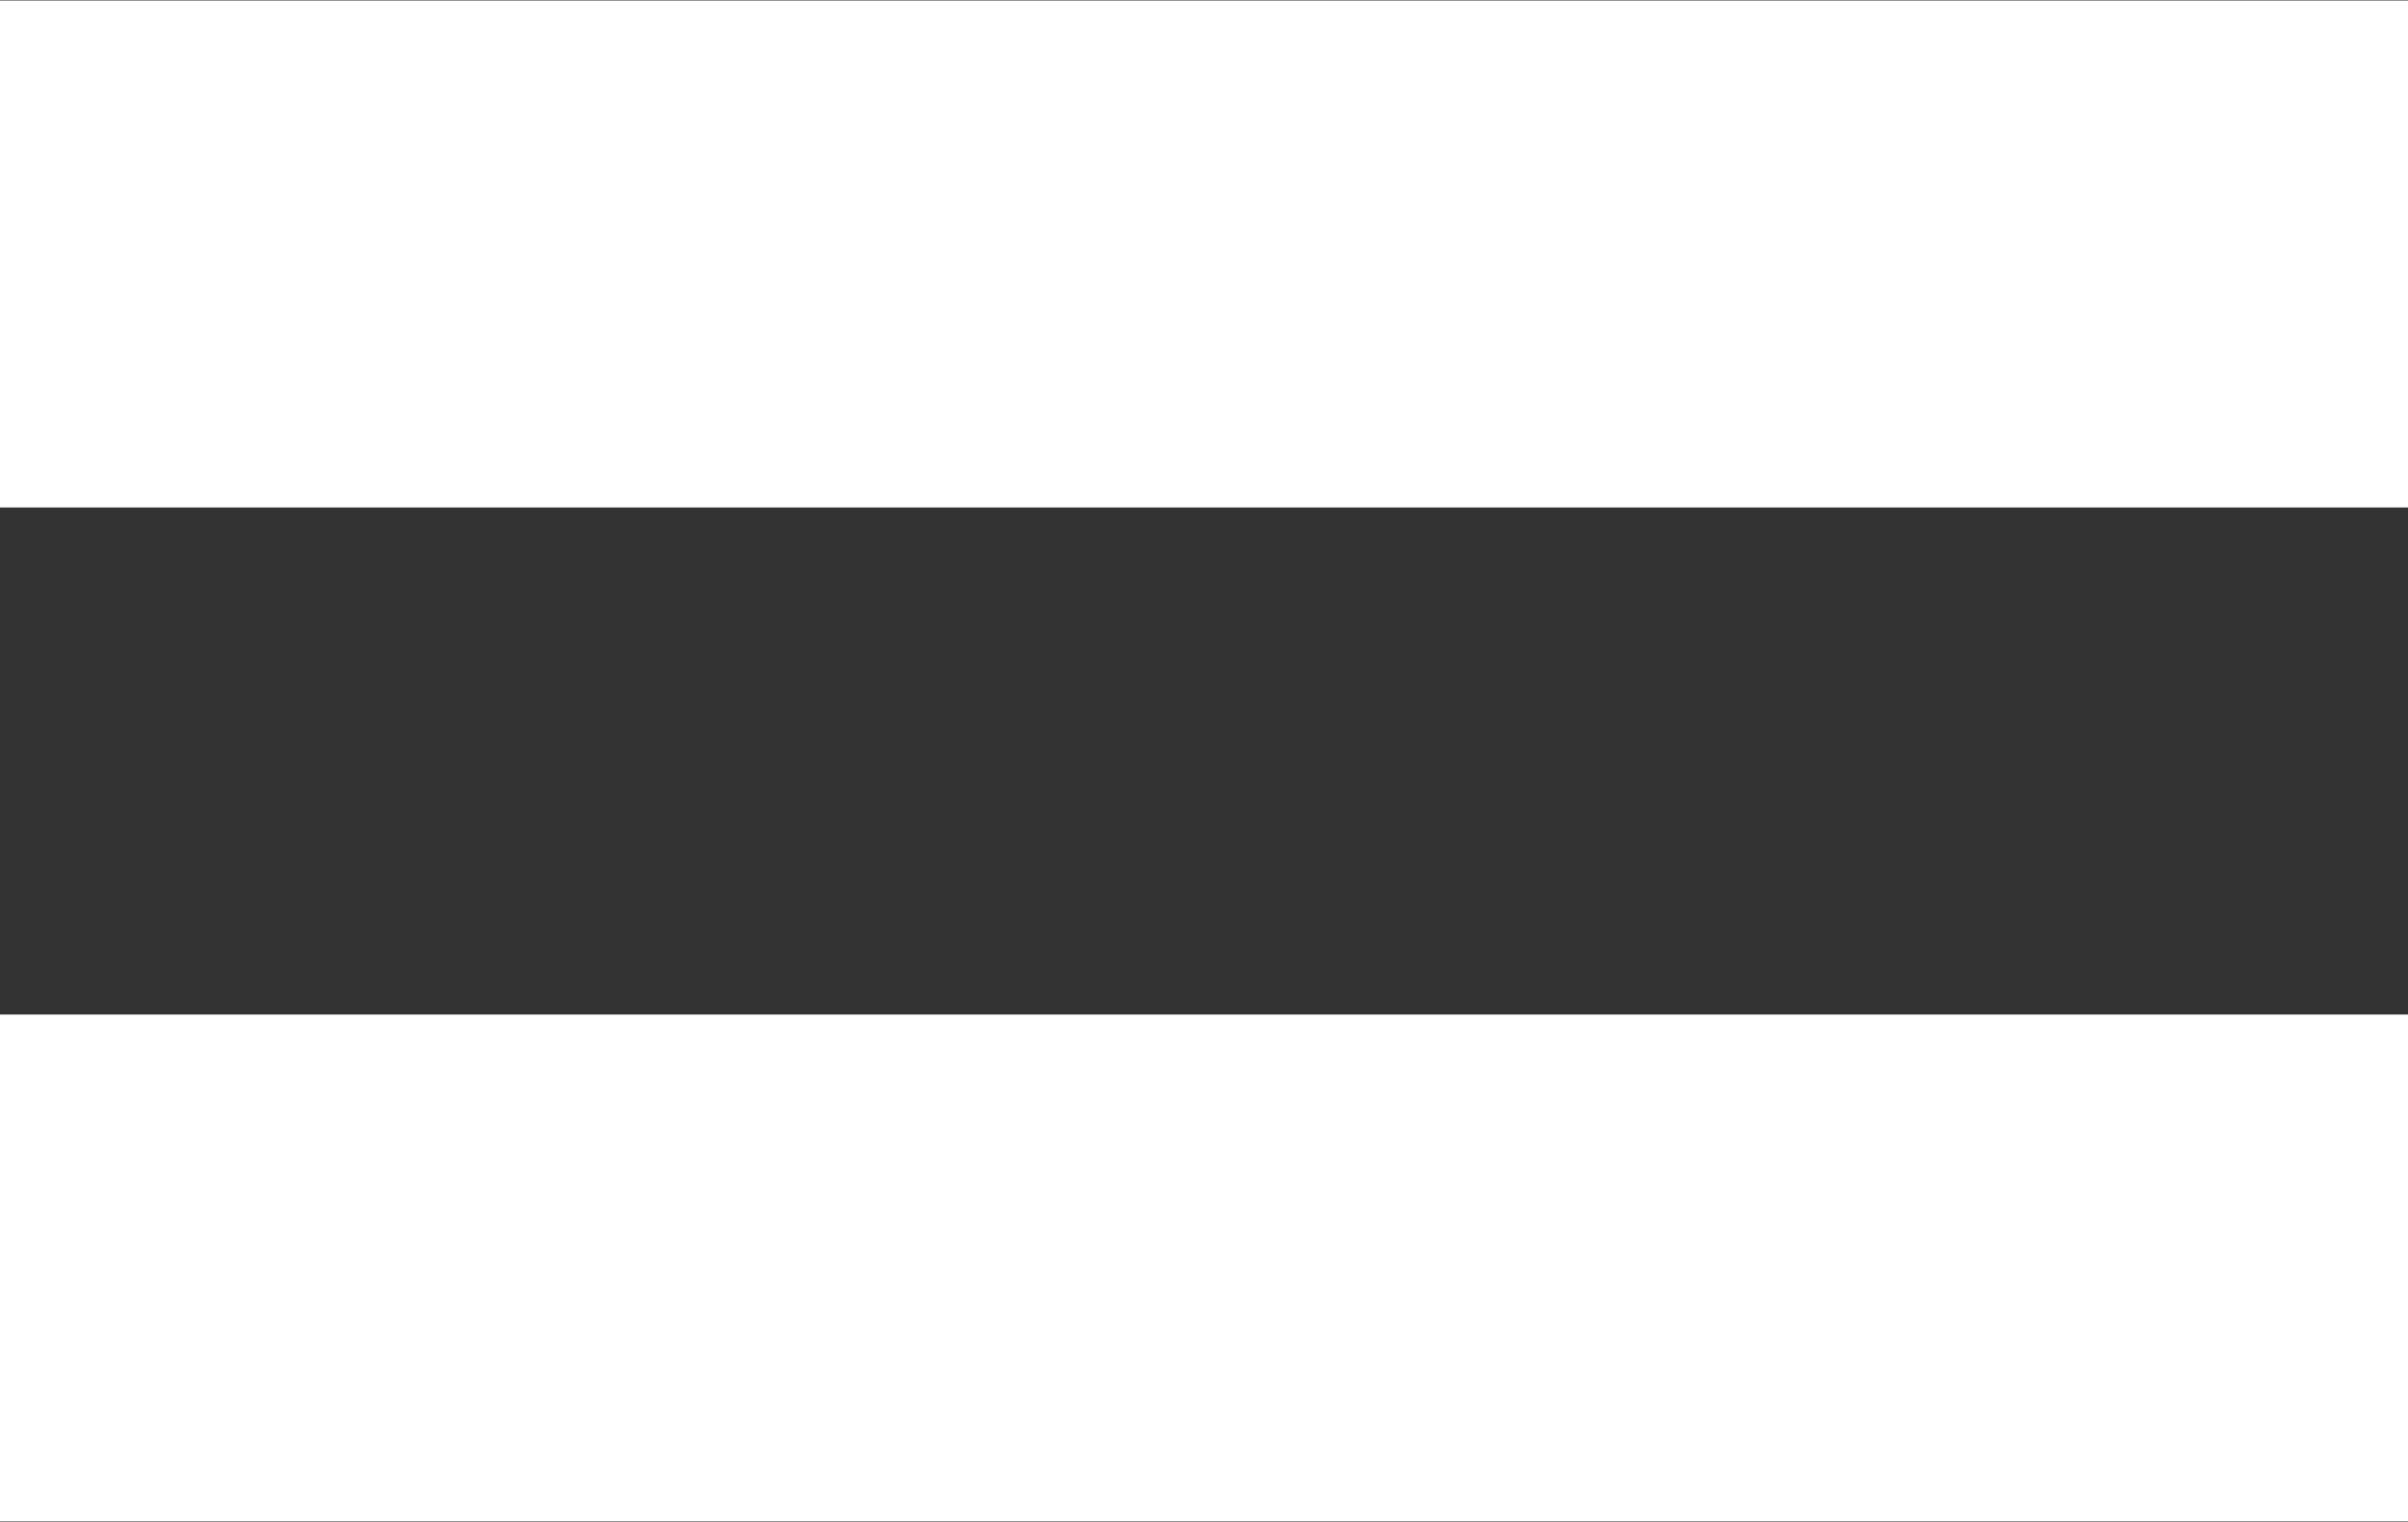 <?xml version="1.0" encoding="UTF-8" standalone="no"?><svg xmlns="http://www.w3.org/2000/svg" xmlns:xlink="http://www.w3.org/1999/xlink" fill="#000000" height="63.2" preserveAspectRatio="xMidYMid meet" version="1" viewBox="0.0 18.4 100.0 63.2" width="100" zoomAndPan="magnify"><rect x="0.0" y="18.4" width="100.0" height="63.2" fill="#333333" stroke="none"/><g fill="#ffffff" id="change1_1"><path d="M 100 39.473 L 0 39.473 L 0 18.422 L 100 18.422 L 100 39.473" fill="inherit"/><path d="M 100 81.578 L 0 81.578 L 0 60.527 L 100 60.527 L 100 81.578" fill="inherit"/></g></svg>